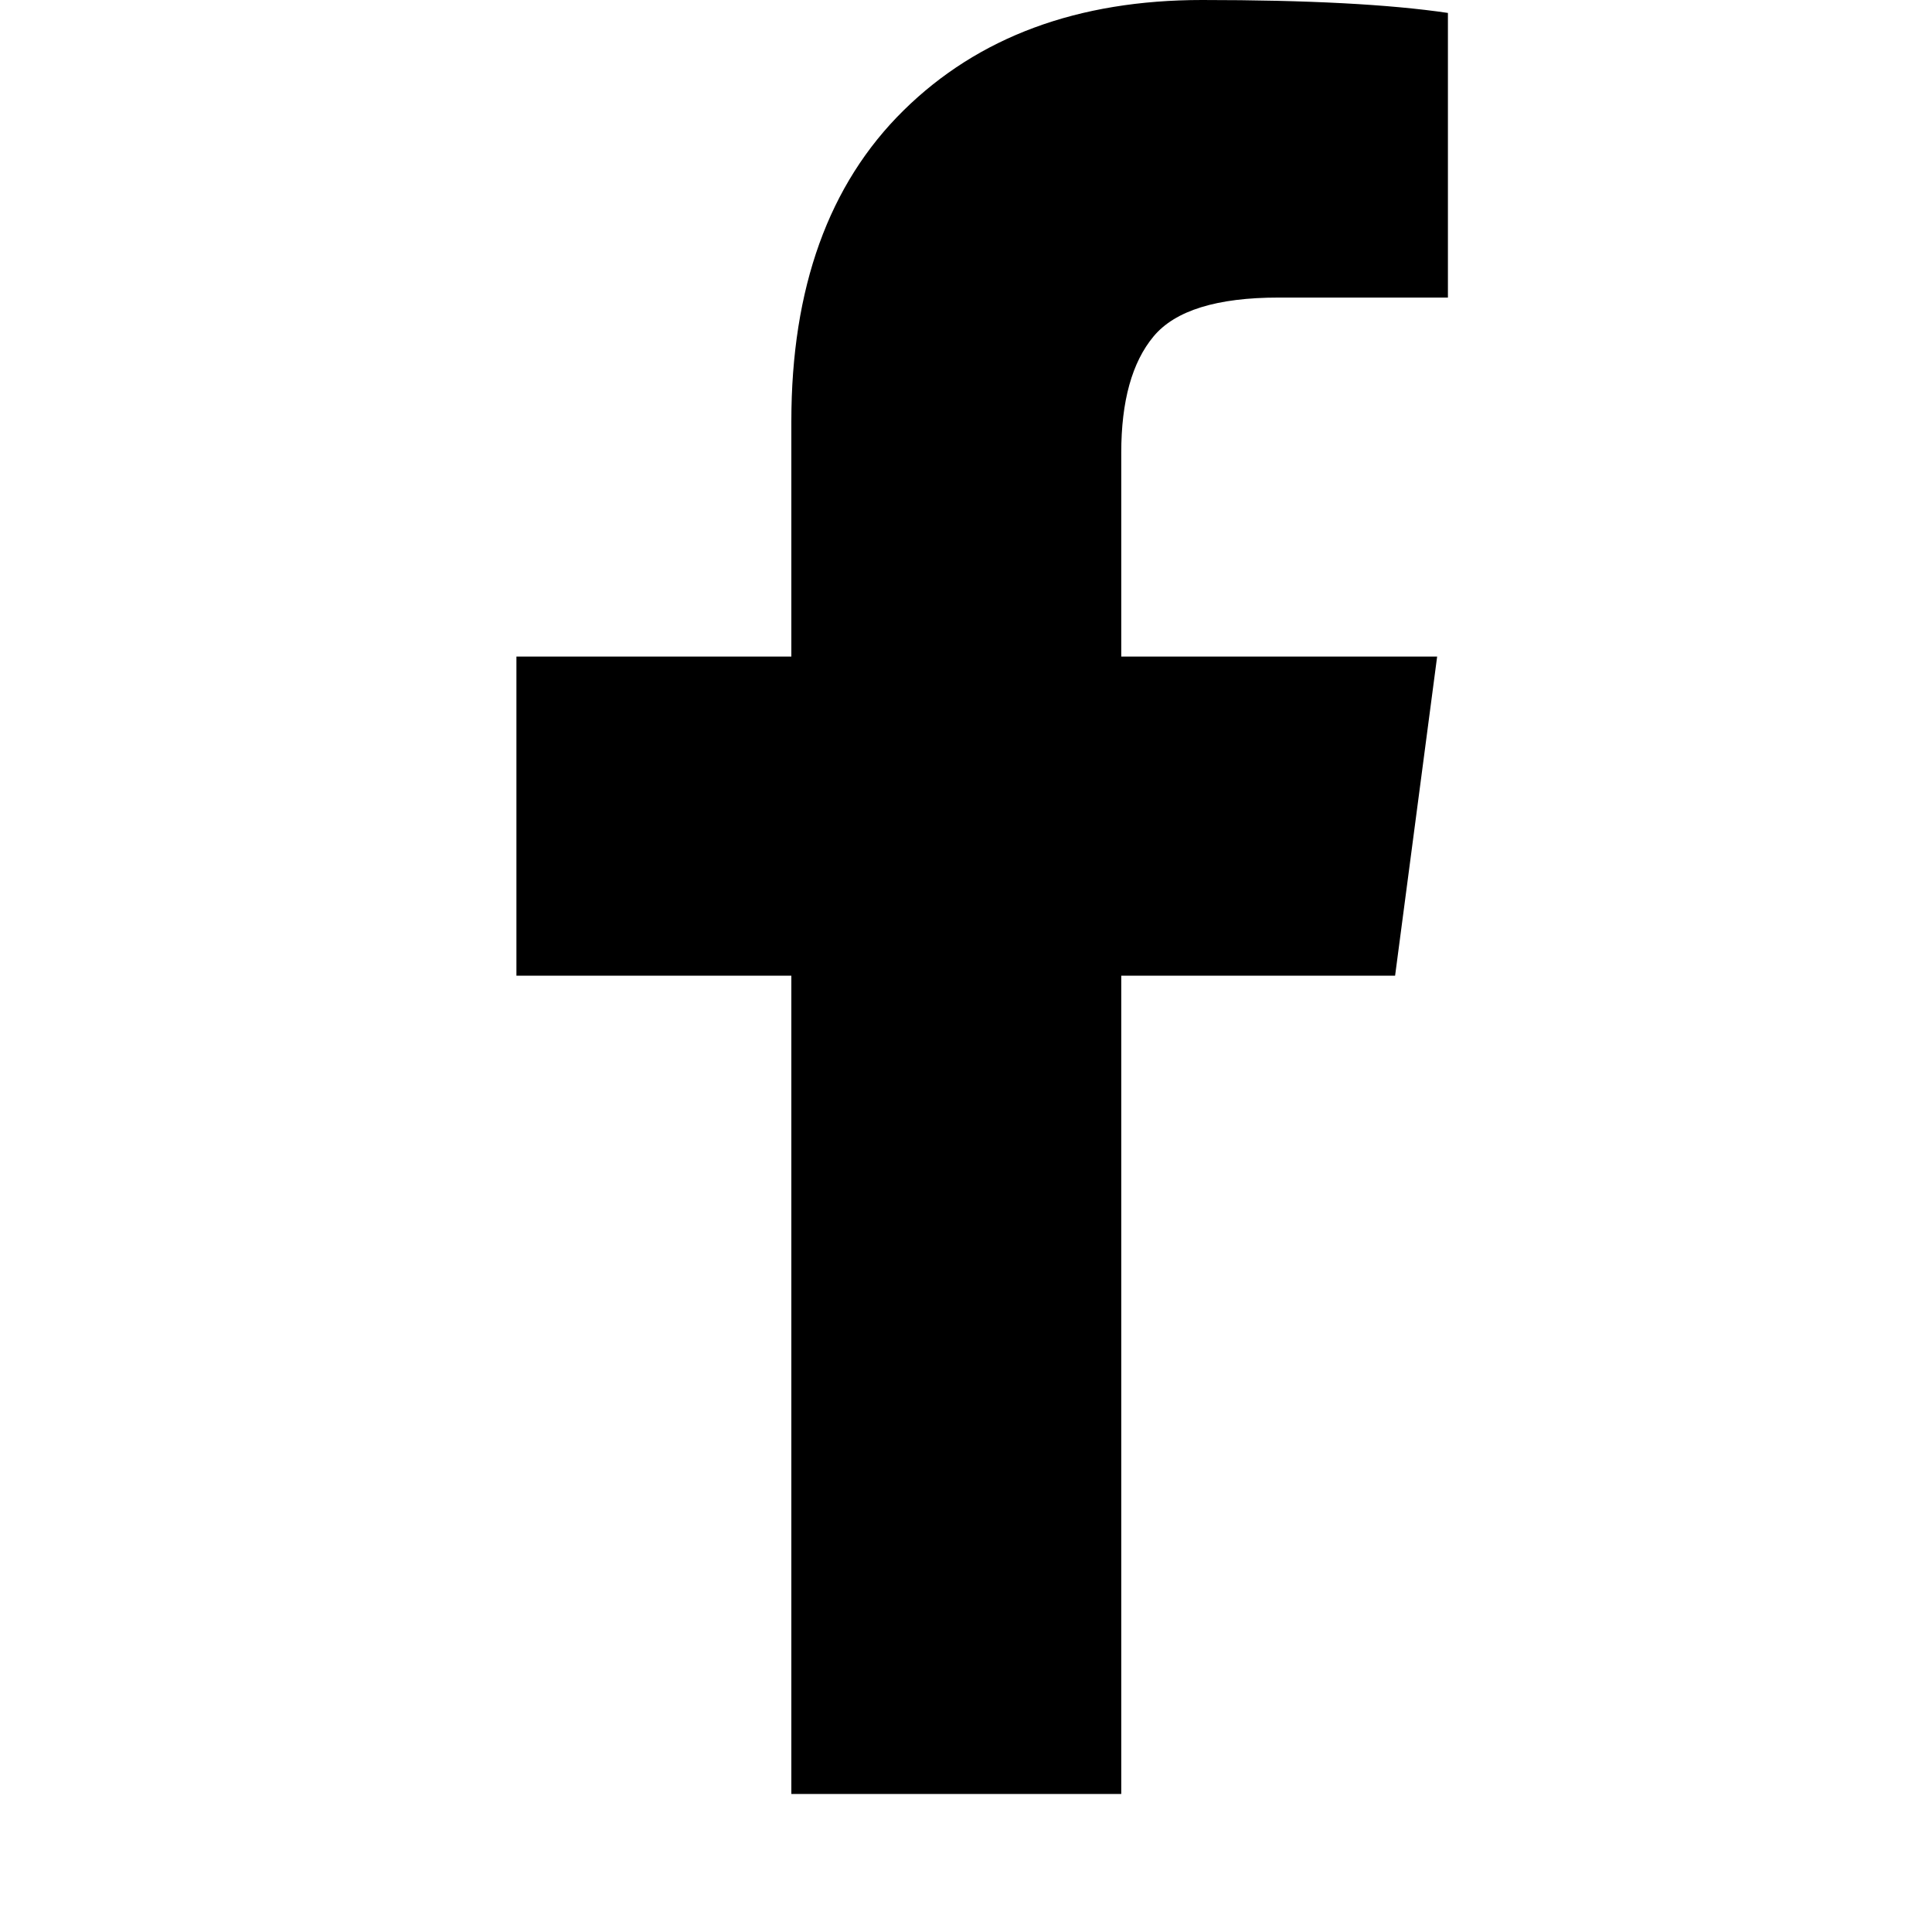<svg width="32" height="32" viewBox="0 0 1792 1792" xmlns="http://www.w3.org/2000/svg" fill="currentColor"><path d="M1343 12v264h-157q-86 0-116 36t-30 108v189h293l-39 296h-254v759h-306v-759h-255v-296h255v-218q0-186 104-288.5t277-102.5q147 0 228 12z"/></svg>
